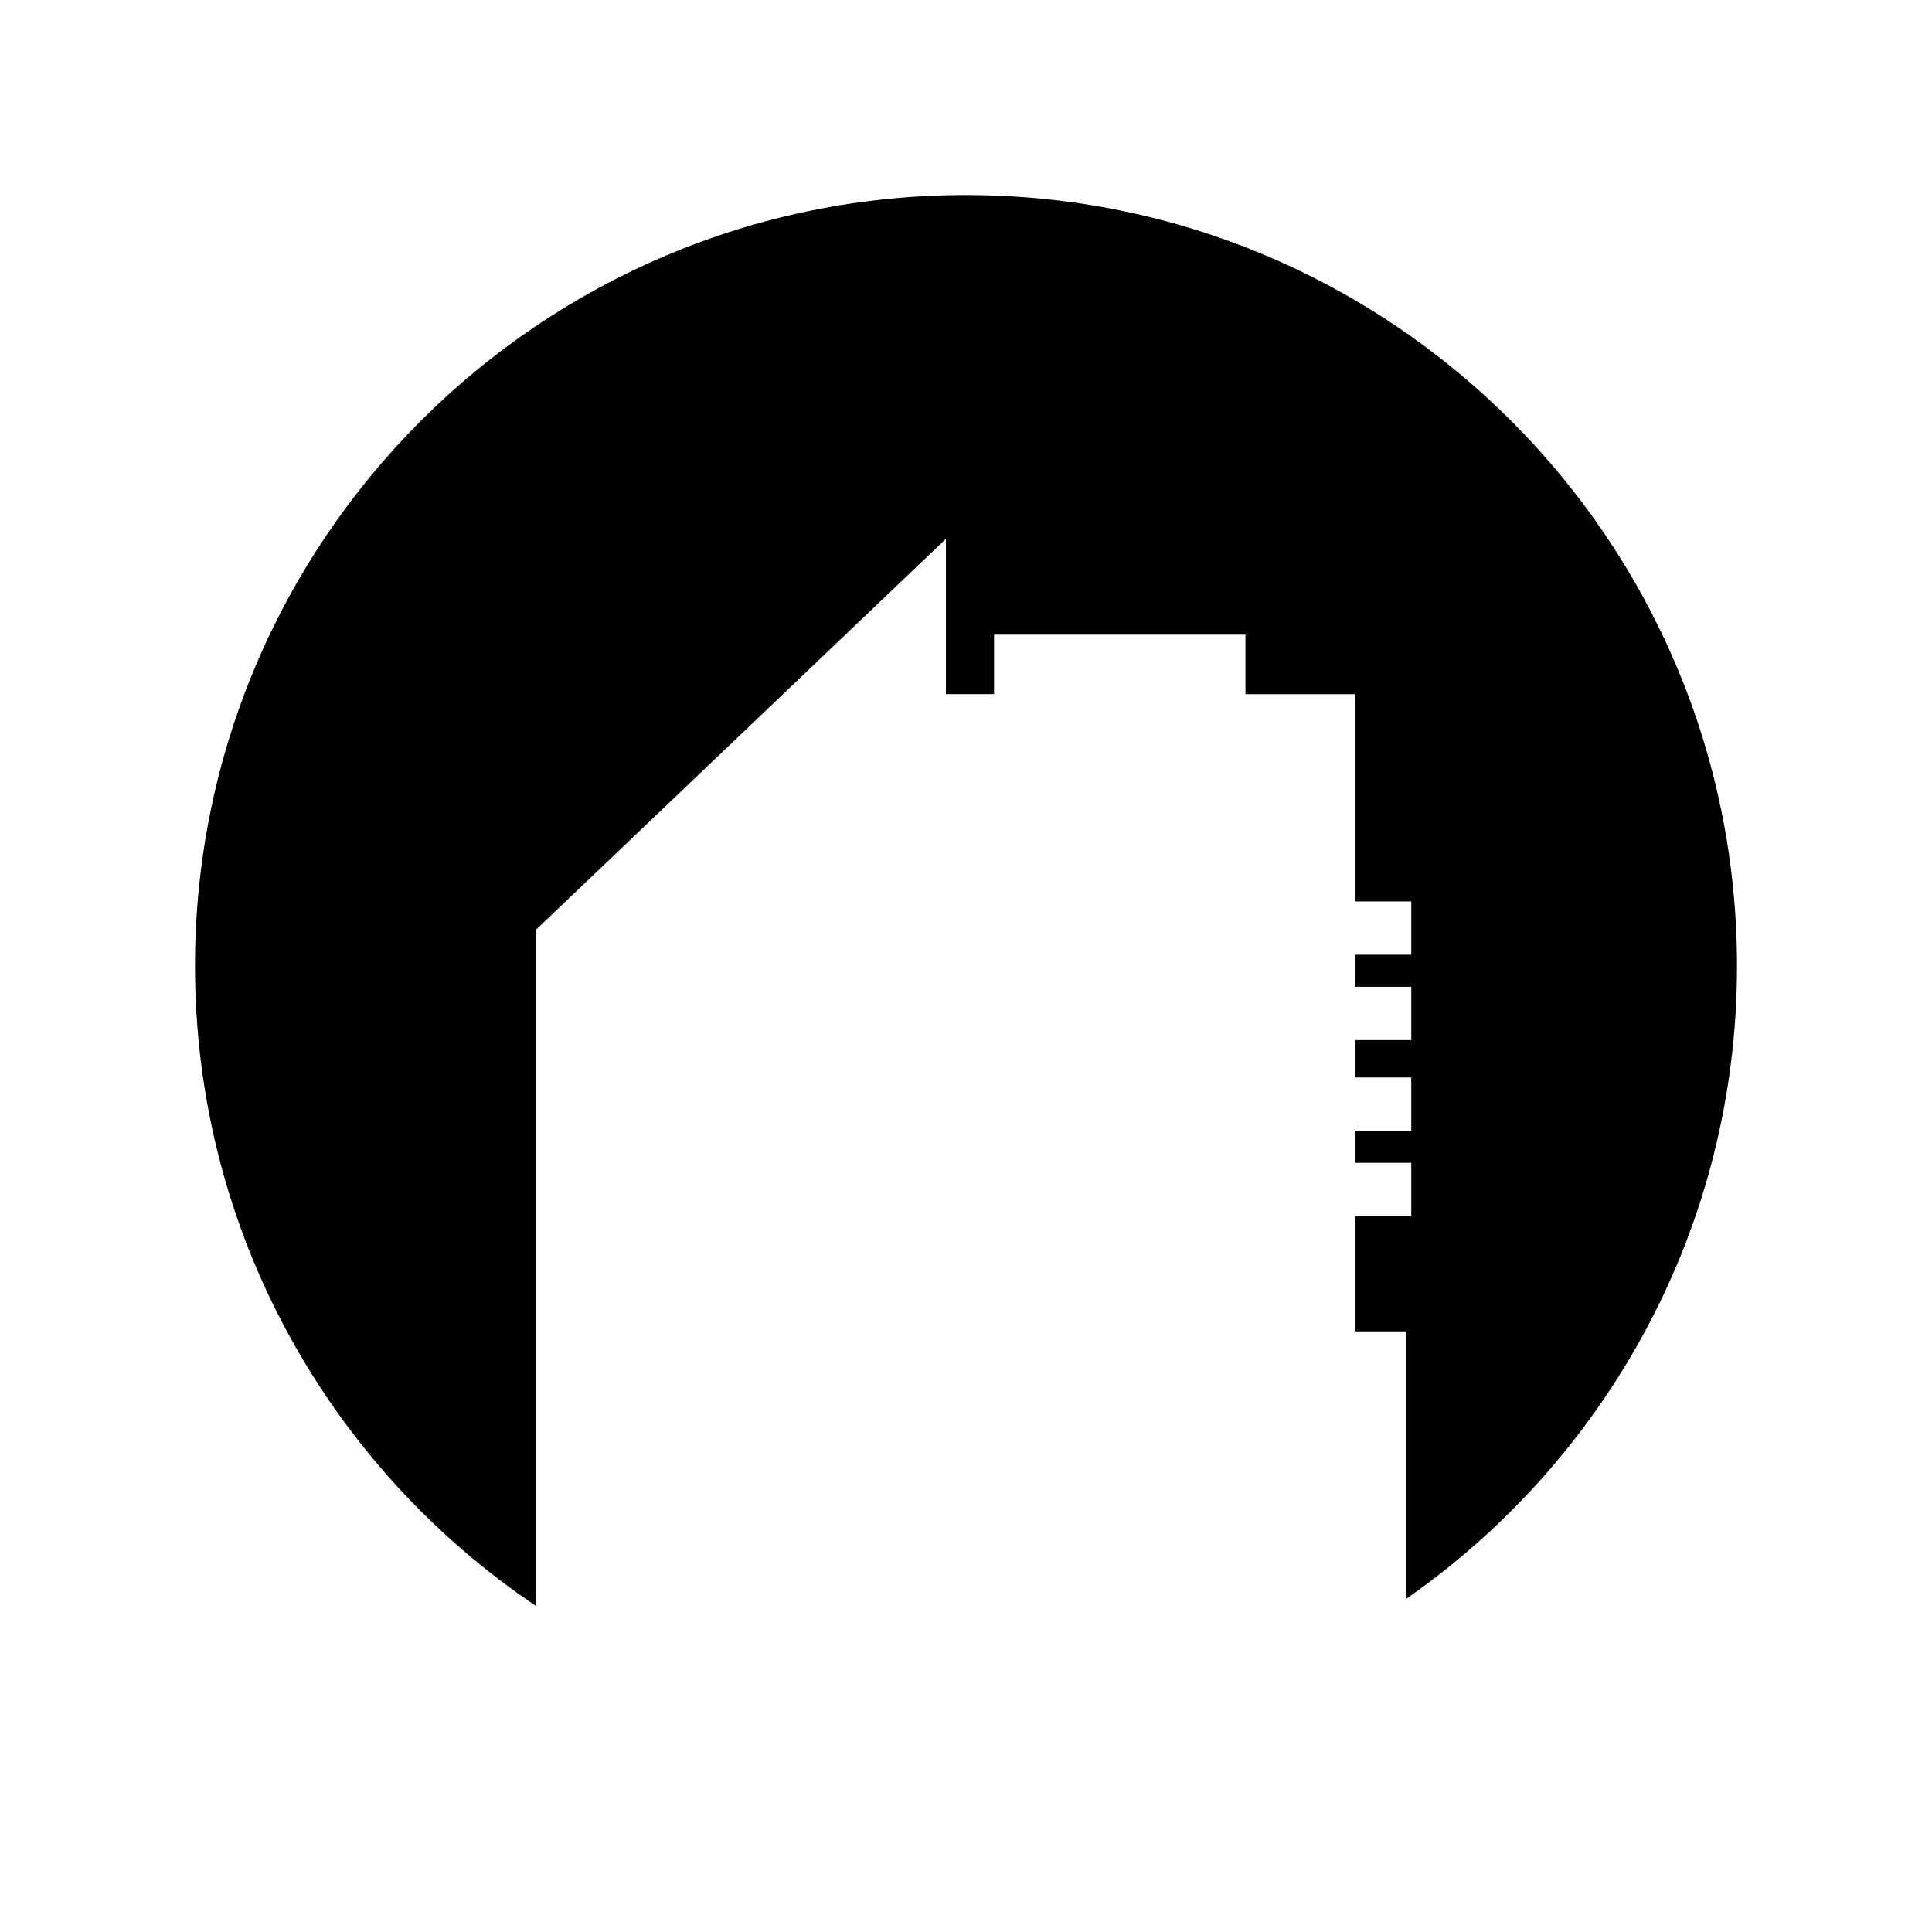<?xml version="1.0" encoding="UTF-8"?>
<!-- Uploaded to: SVG Repo, www.svgrepo.com, Generator: SVG Repo Mixer Tools -->
<svg fill="#000000" width="800px" height="800px" version="1.1" viewBox="144 144 512 512" xmlns="http://www.w3.org/2000/svg">
 <path d="m400 195.68c-112.85 0-204.32 91.48-204.32 204.32 0 70.684 35.898 132.98 90.449 169.66v-179.35l108.55-103.51v41.156h12.758v-15.766h66.625v15.77h29.051v54.934h14.887v14.121h-14.887v8.5h14.887v14.121h-14.887v9.906h14.887v14.121h-14.887v8.5h14.887v14.121h-14.887v30.547h13.508v70.906c52.992-36.91 87.703-98.254 87.703-167.73 0-112.84-91.477-204.32-204.32-204.32z"/>
</svg>